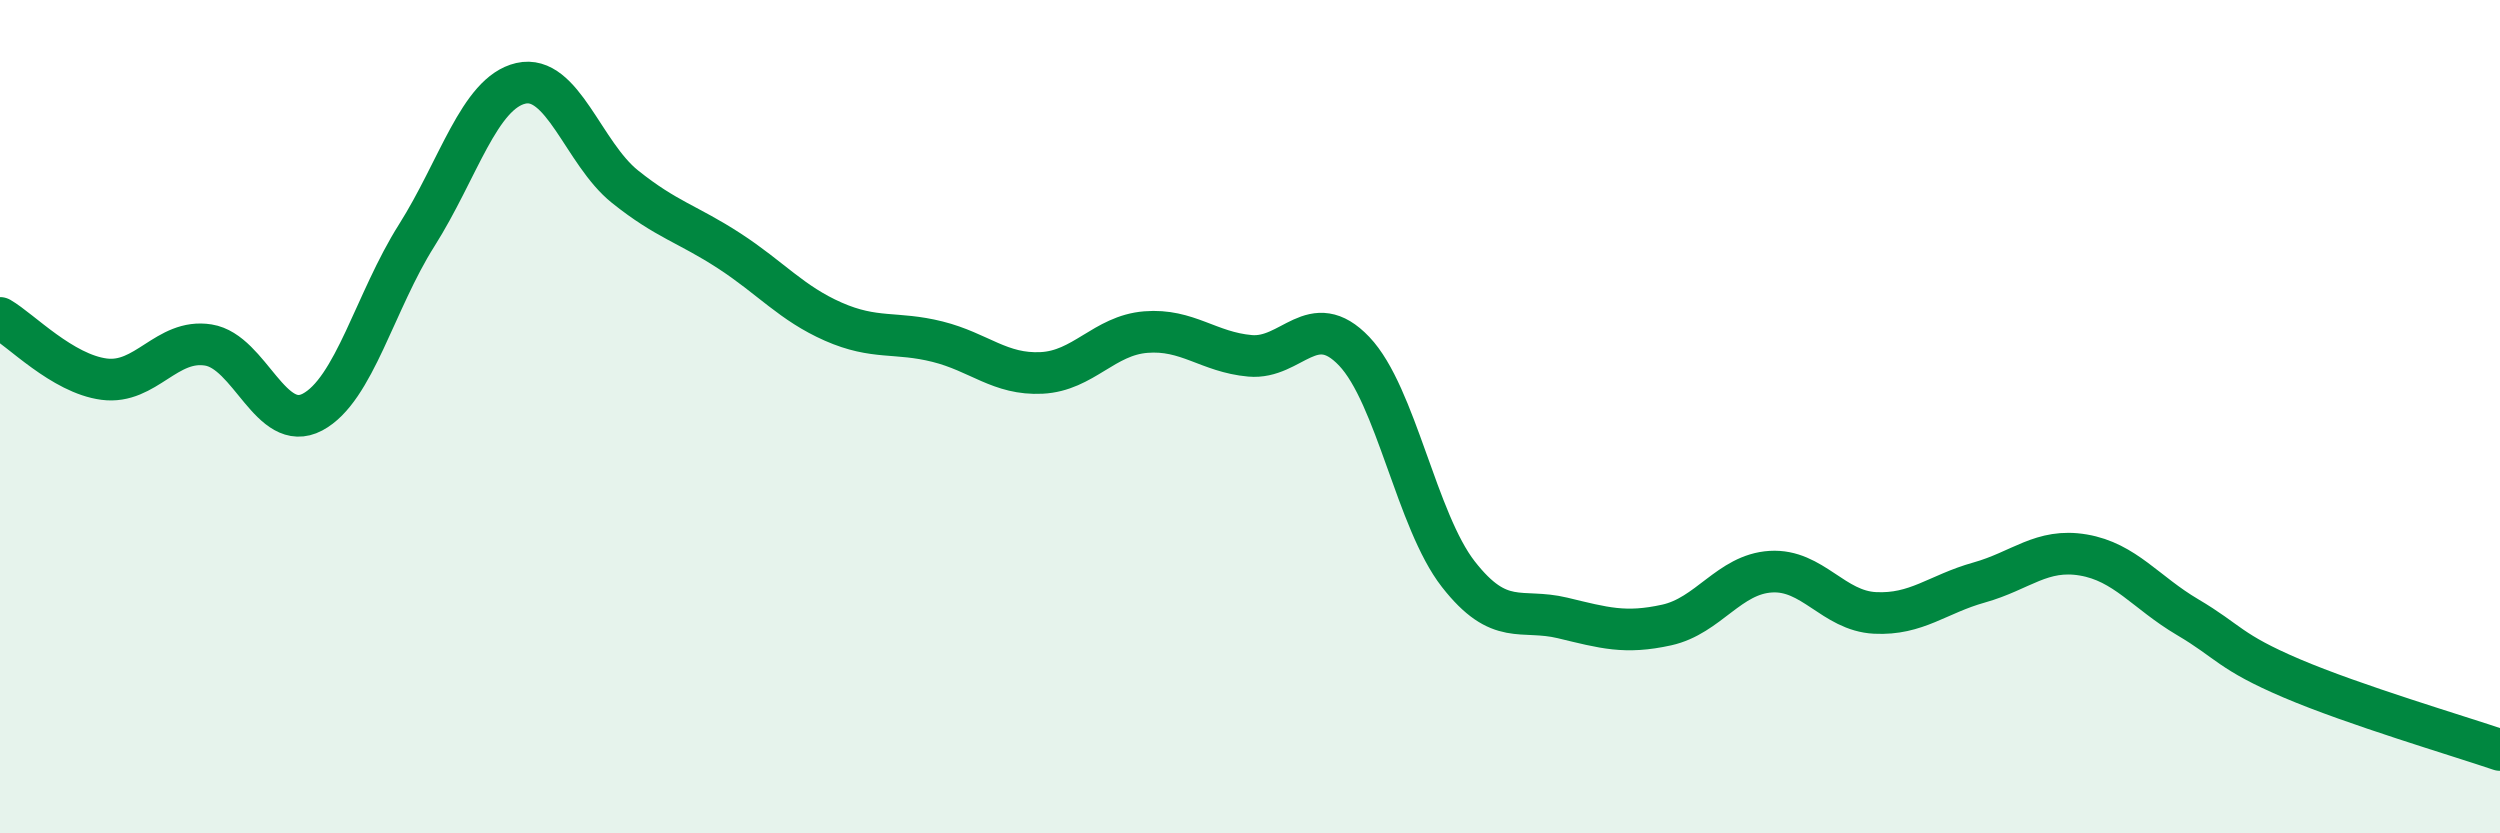 
    <svg width="60" height="20" viewBox="0 0 60 20" xmlns="http://www.w3.org/2000/svg">
      <path
        d="M 0,7.63 C 0.5,7.92 1.5,8.97 2.5,9.1 C 3.5,9.23 4,8.12 5,8.28 C 6,8.44 6.5,10.42 7.5,9.89 C 8.5,9.36 9,7.23 10,5.65 C 11,4.07 11.5,2.23 12.5,2 C 13.5,1.77 14,3.68 15,4.48 C 16,5.28 16.5,5.37 17.5,6.02 C 18.5,6.67 19,7.28 20,7.72 C 21,8.16 21.5,7.95 22.5,8.2 C 23.5,8.45 24,9 25,8.95 C 26,8.9 26.5,8.05 27.5,7.97 C 28.5,7.89 29,8.45 30,8.54 C 31,8.63 31.5,7.38 32.5,8.43 C 33.5,9.48 34,12.5 35,13.78 C 36,15.06 36.5,14.59 37.5,14.83 C 38.5,15.07 39,15.22 40,15 C 41,14.78 41.5,13.78 42.5,13.72 C 43.5,13.66 44,14.66 45,14.71 C 46,14.76 46.5,14.26 47.5,13.98 C 48.5,13.7 49,13.15 50,13.32 C 51,13.49 51.5,14.22 52.5,14.81 C 53.5,15.4 53.5,15.64 55,16.28 C 56.5,16.92 59,17.66 60,18L60 20L0 20Z"
        fill="#008740"
        opacity="0.1"
        stroke-linecap="round"
        stroke-linejoin="round"
      />
      <path
        d="M 0,7.63 C 0.5,7.92 1.5,8.97 2.5,9.1 C 3.5,9.23 4,8.12 5,8.28 C 6,8.44 6.5,10.42 7.5,9.89 C 8.5,9.36 9,7.23 10,5.65 C 11,4.07 11.5,2.23 12.5,2 C 13.5,1.77 14,3.68 15,4.48 C 16,5.28 16.5,5.37 17.5,6.02 C 18.5,6.67 19,7.28 20,7.72 C 21,8.16 21.5,7.95 22.5,8.2 C 23.5,8.45 24,9 25,8.95 C 26,8.9 26.5,8.05 27.5,7.97 C 28.5,7.89 29,8.45 30,8.54 C 31,8.63 31.5,7.38 32.5,8.43 C 33.5,9.48 34,12.5 35,13.78 C 36,15.06 36.5,14.59 37.5,14.83 C 38.5,15.07 39,15.22 40,15 C 41,14.78 41.5,13.78 42.5,13.72 C 43.5,13.66 44,14.66 45,14.71 C 46,14.76 46.5,14.26 47.5,13.98 C 48.5,13.7 49,13.15 50,13.32 C 51,13.49 51.5,14.22 52.5,14.81 C 53.5,15.4 53.5,15.64 55,16.28 C 56.5,16.92 59,17.66 60,18"
        stroke="#008740"
        stroke-width="1"
        fill="none"
        stroke-linecap="round"
        stroke-linejoin="round"
      />
    </svg>
  